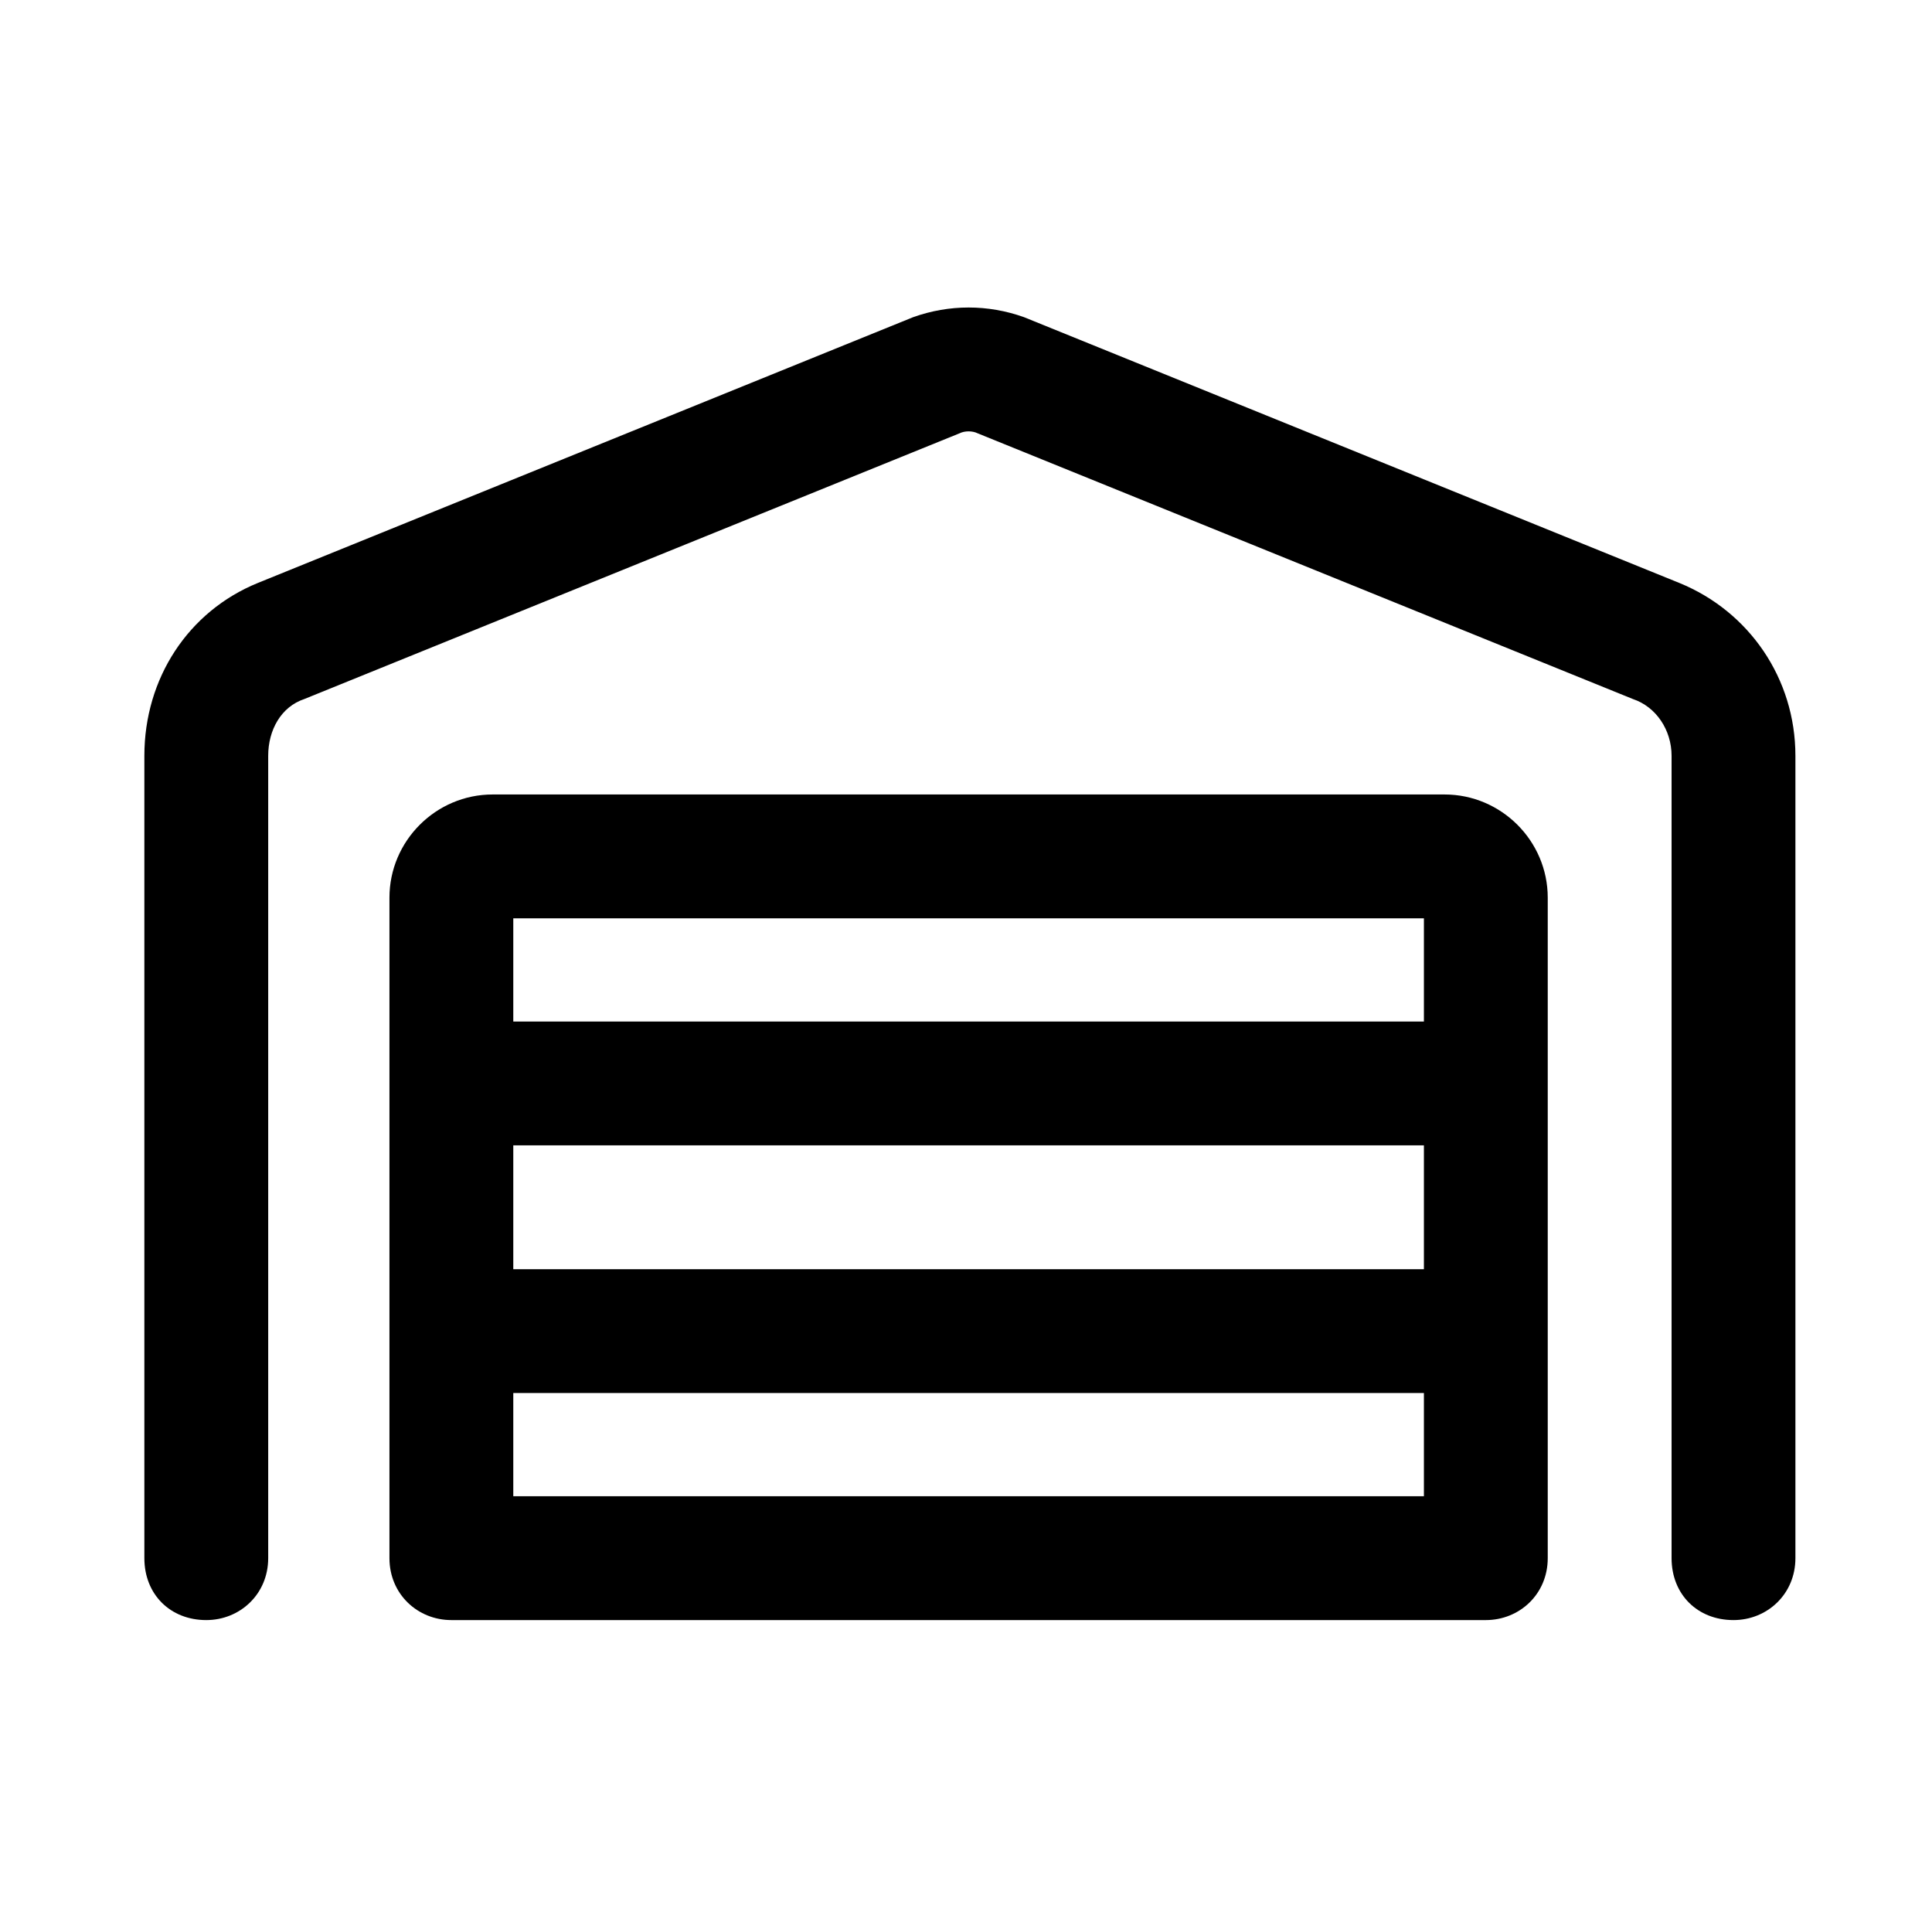 <svg xmlns="http://www.w3.org/2000/svg" width="83" height="82" viewBox="0 0 83 82" fill="none"><path d="M41.999 18.613C41.778 18.502 41.445 18.502 41.224 18.613L13.074 30.028C12.076 30.36 11.522 31.358 11.522 32.466V66.933C11.522 68.485 10.303 69.593 8.862 69.593C7.311 69.593 6.202 68.485 6.202 66.933V32.466C6.202 29.141 8.086 26.26 11.079 25.041L39.229 13.625C40.78 13.071 42.443 13.071 43.994 13.625L72.144 25.041C75.137 26.26 77.132 29.141 77.132 32.466V66.933C77.132 68.485 75.912 69.593 74.472 69.593C72.92 69.593 71.812 68.485 71.812 66.933V32.466C71.812 31.358 71.147 30.36 70.15 30.028L41.999 18.613ZM19.502 69.593C19.502 69.593 19.502 69.593 19.391 69.593C17.95 69.593 16.731 68.485 16.731 66.933V38.561C16.731 36.123 18.726 34.128 21.164 34.128H62.059C64.497 34.128 66.492 36.123 66.492 38.561V66.933C66.492 68.485 65.273 69.593 63.832 69.593C63.722 69.593 63.722 69.593 63.722 69.593H19.502ZM22.051 49.201V54.52H61.172V49.201H22.051ZM61.172 64.273V59.84H22.051V64.273H61.172ZM22.051 43.881H61.172V39.448H22.051V43.881Z" fill="black"></path></svg>